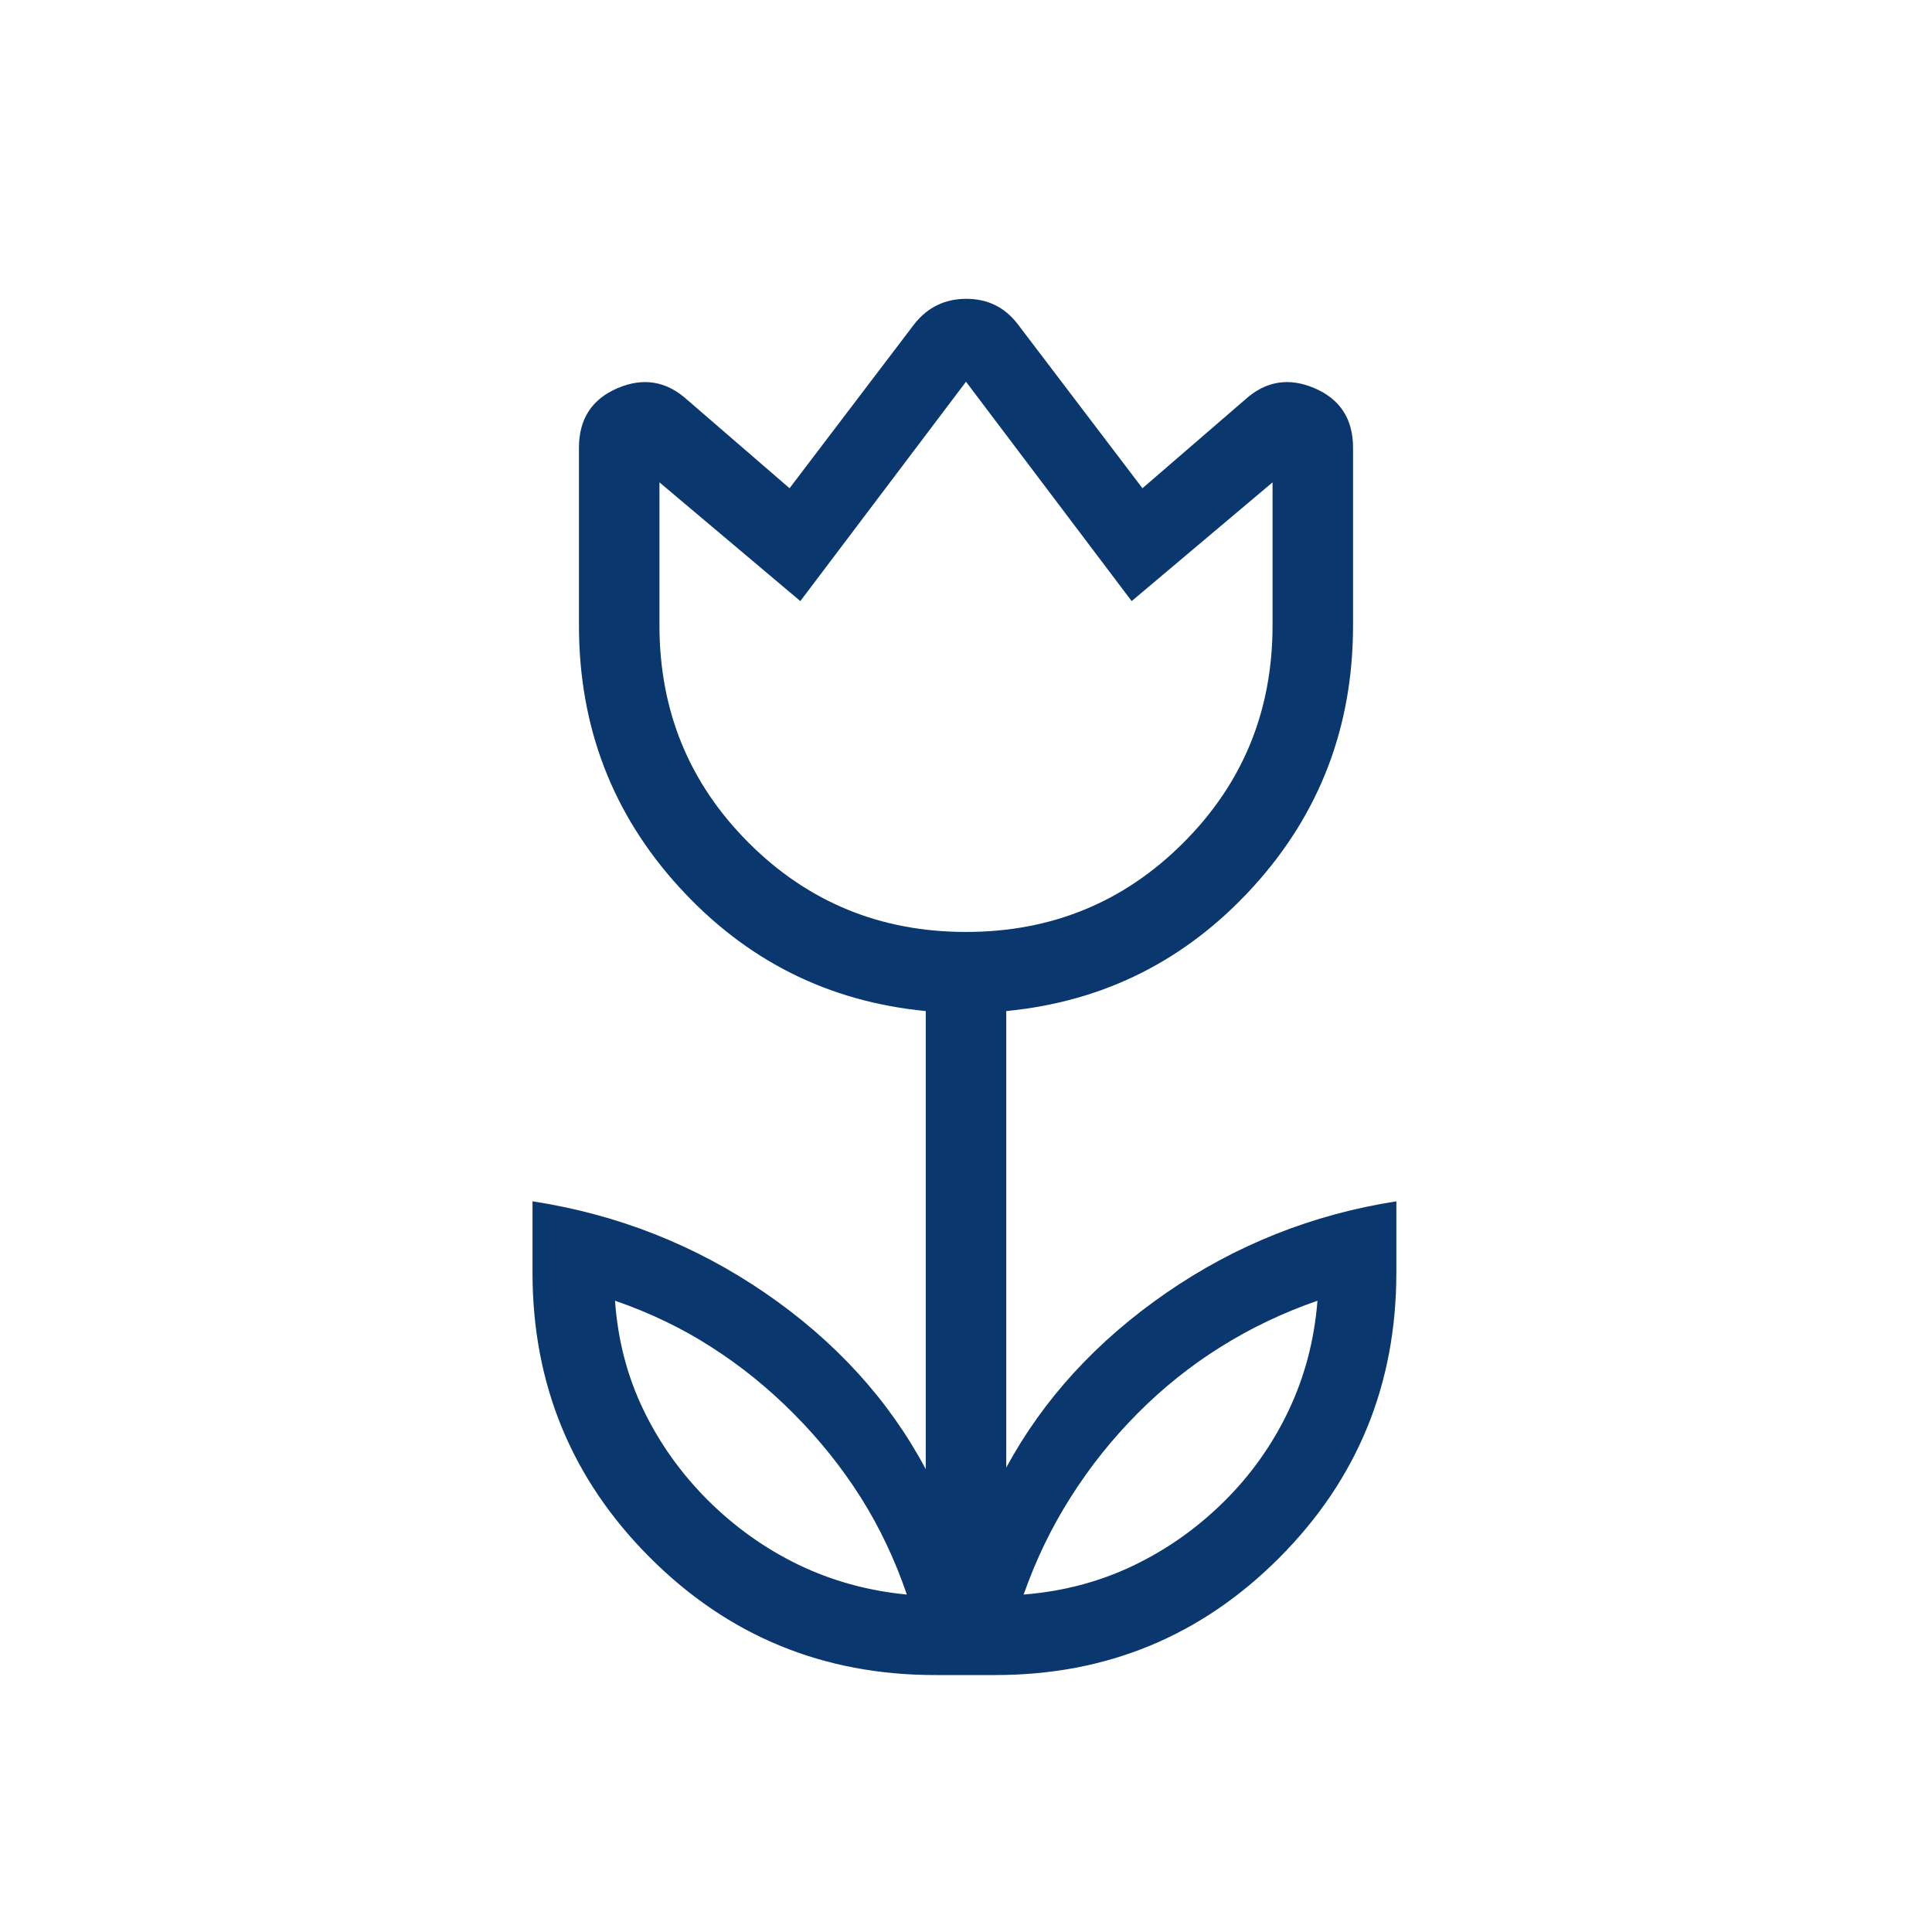 <svg width="24" height="24" viewBox="0 0 24 24" fill="none" xmlns="http://www.w3.org/2000/svg">
<mask id="mask0_41_1172" style="mask-type:alpha" maskUnits="userSpaceOnUse" x="0" y="0" width="24" height="24">
<rect width="24" height="24" fill="#D9D9D9"/>
</mask>
<g mask="url(#mask0_41_1172)">
<path d="M11.265 19.808C11.116 19.371 10.924 18.968 10.691 18.599C10.457 18.23 10.182 17.886 9.865 17.567C9.549 17.248 9.207 16.971 8.84 16.736C8.474 16.5 8.074 16.308 7.64 16.158C7.674 16.641 7.79 17.091 7.99 17.508C8.19 17.924 8.457 18.299 8.79 18.633C9.124 18.966 9.499 19.234 9.915 19.436C10.332 19.637 10.782 19.762 11.265 19.808ZM12.716 19.808C13.199 19.77 13.651 19.652 14.071 19.452C14.491 19.252 14.869 18.985 15.206 18.652C15.542 18.319 15.81 17.94 16.01 17.517C16.21 17.094 16.328 16.641 16.366 16.158C15.935 16.308 15.534 16.499 15.162 16.733C14.789 16.966 14.446 17.241 14.131 17.558C13.817 17.874 13.541 18.22 13.303 18.595C13.064 18.97 12.869 19.374 12.716 19.808ZM12 11.577C13.062 11.577 13.962 11.208 14.7 10.469C15.439 9.731 15.808 8.831 15.808 7.769V5.992L14.058 7.467L12 4.742L9.942 7.467L8.192 5.992V7.769C8.192 8.831 8.562 9.731 9.3 10.469C10.039 11.208 10.939 11.577 12 11.577ZM11.616 20.808C10.227 20.808 9.046 20.322 8.074 19.349C7.102 18.377 6.615 17.197 6.615 15.808V14.923C7.671 15.086 8.633 15.465 9.504 16.061C10.374 16.658 11.04 17.387 11.5 18.25V12.56C10.285 12.442 9.263 11.928 8.435 11.018C7.606 10.109 7.192 9.026 7.192 7.769V5.562C7.192 5.205 7.352 4.959 7.671 4.822C7.99 4.686 8.278 4.733 8.535 4.965L9.808 6.065L11.36 4.023C11.526 3.815 11.741 3.712 12.004 3.712C12.267 3.712 12.479 3.815 12.64 4.023L14.192 6.065L15.466 4.965C15.722 4.733 16.01 4.686 16.329 4.822C16.648 4.959 16.808 5.205 16.808 5.562V7.769C16.808 9.026 16.394 10.109 15.566 11.018C14.737 11.928 13.716 12.442 12.5 12.56V18.231C12.96 17.381 13.623 16.658 14.487 16.061C15.351 15.465 16.304 15.086 17.346 14.923V15.808C17.346 17.197 16.862 18.377 15.894 19.349C14.925 20.322 13.749 20.808 12.366 20.808H11.616Z" fill="#0A386E"/>
</g>
</svg>
